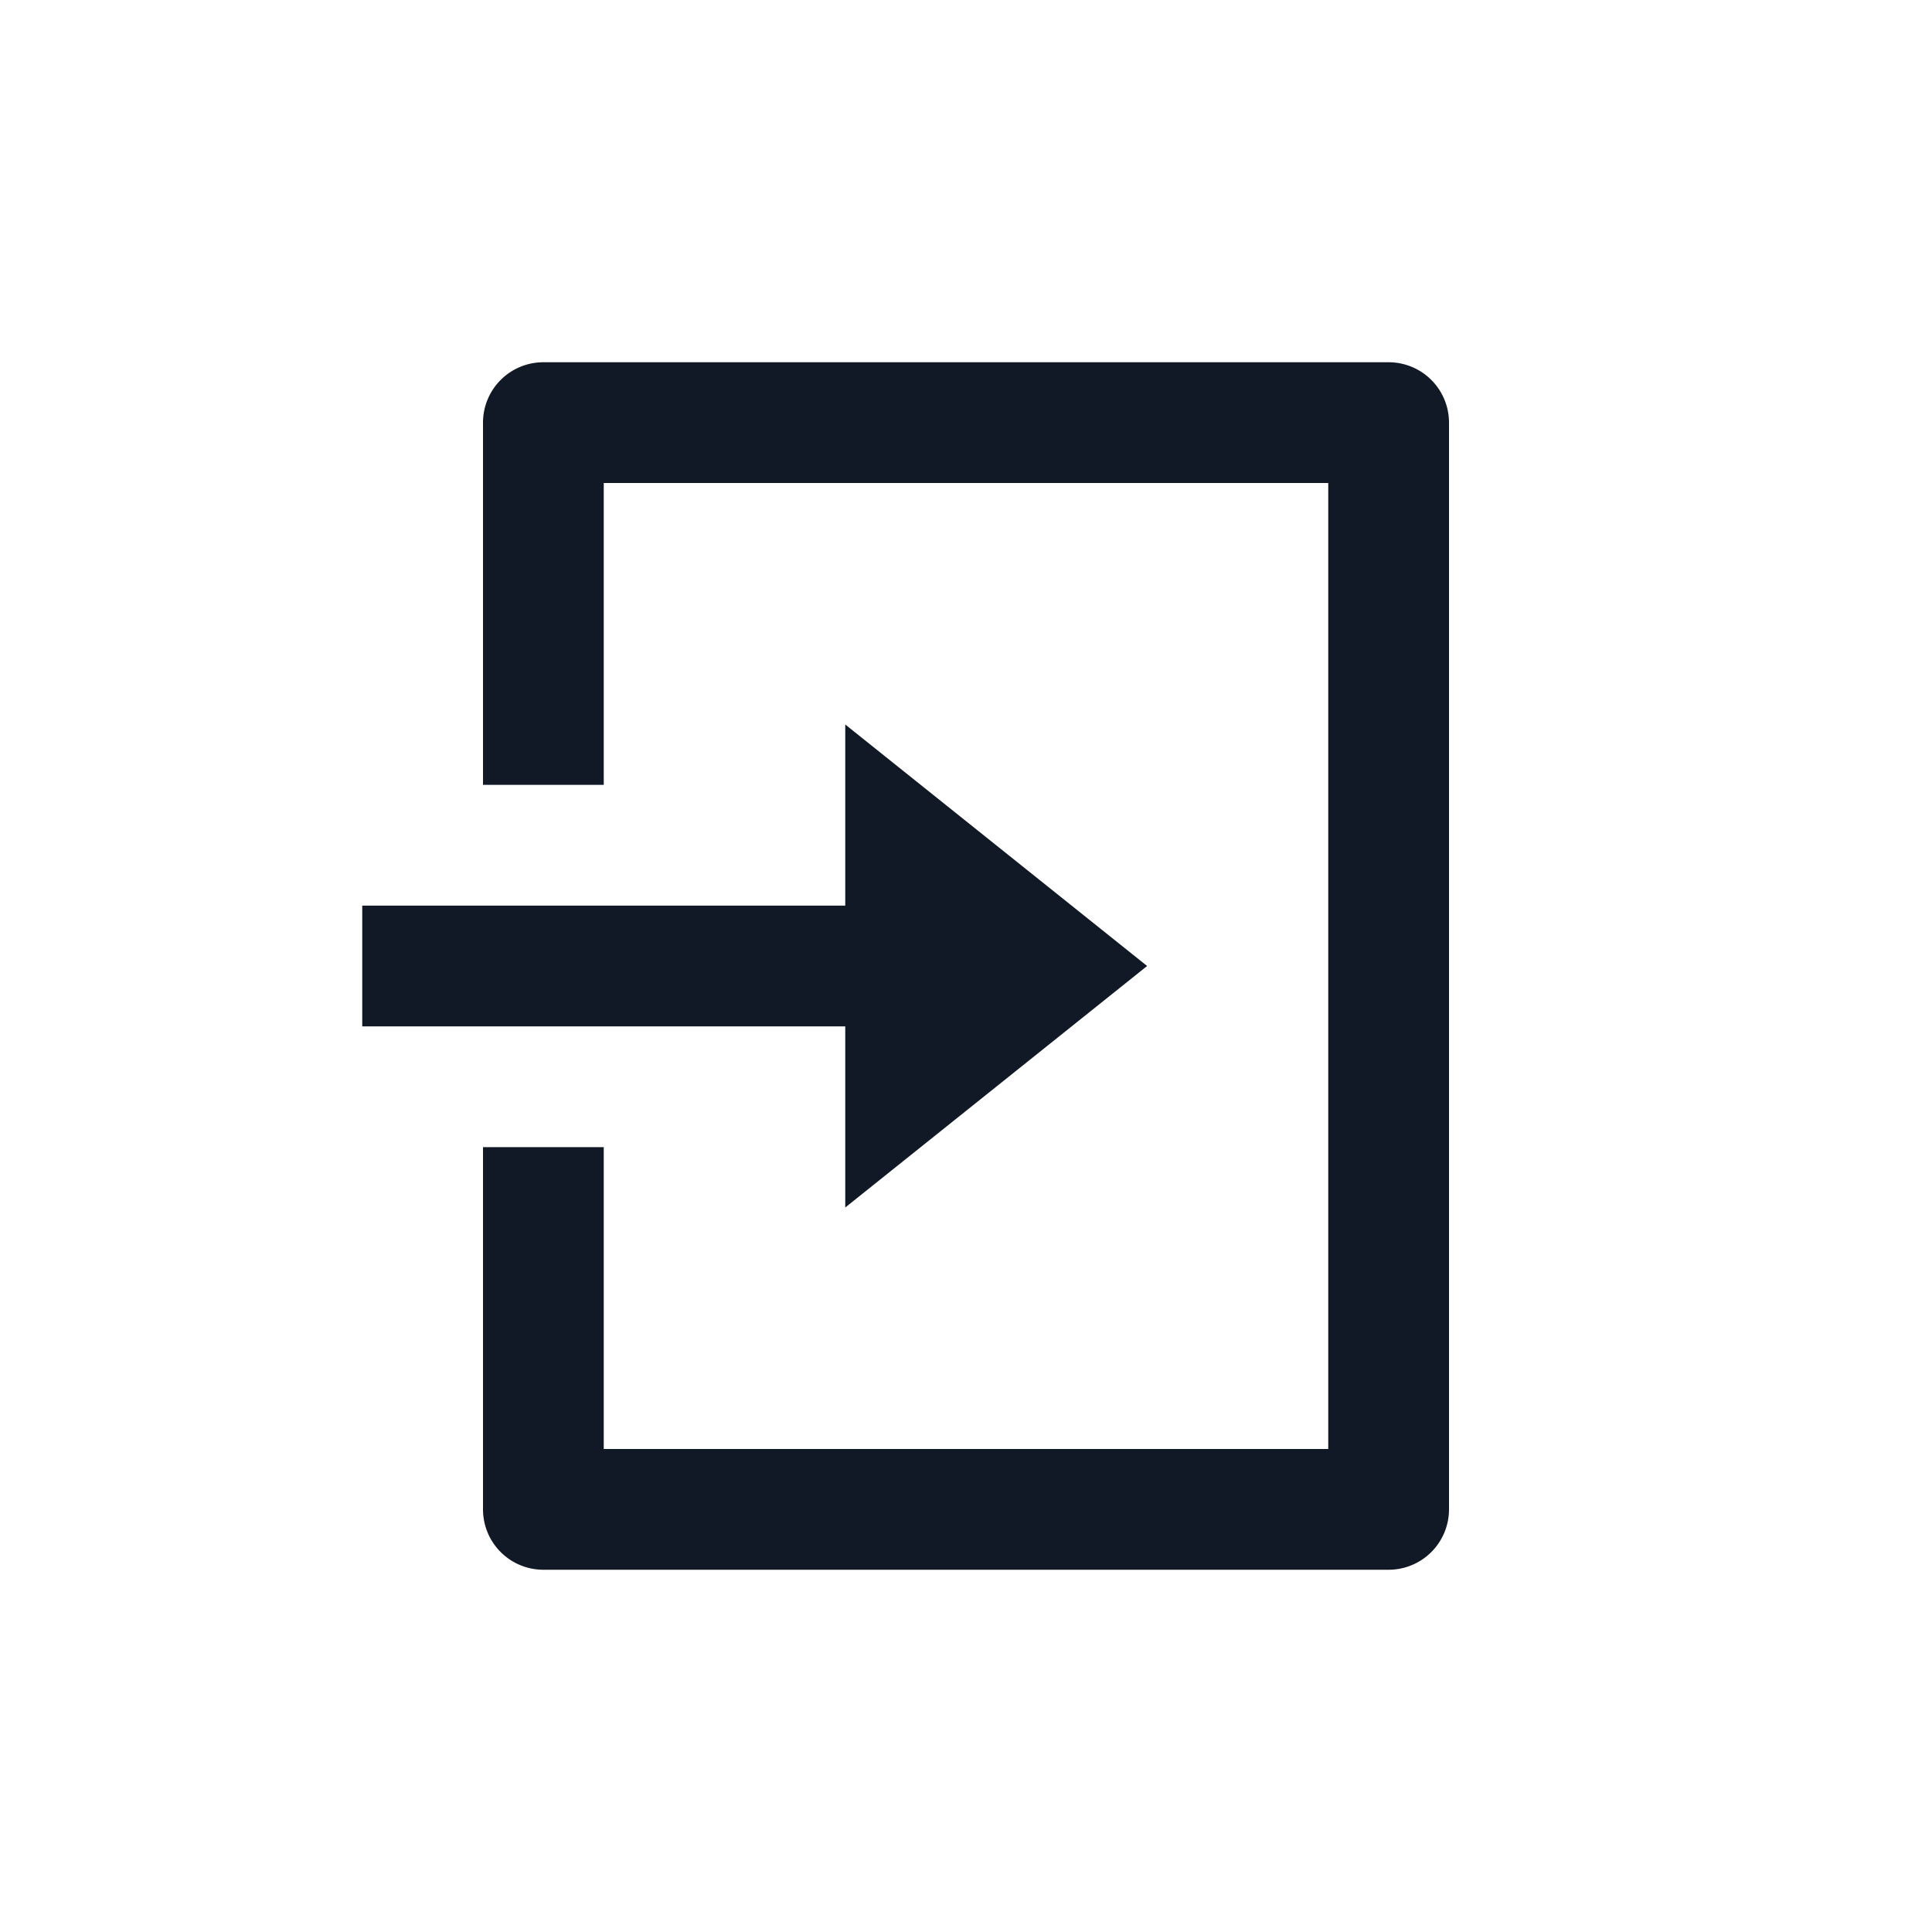 <svg xmlns="http://www.w3.org/2000/svg" width="40" height="40" fill="none"><path fill="#121926" d="M10 23.75h2.5V30h15V10h-15v6.25H10v-7.5a1.25 1.25 0 0 1 1.25-1.25h17.5A1.25 1.25 0 0 1 30 8.75v22.5a1.25 1.25 0 0 1-1.25 1.25h-17.5A1.25 1.25 0 0 1 10 31.25v-7.5Zm7.5-5V15l6.25 5-6.25 5v-3.75h-10v-2.5h10Z"/></svg>